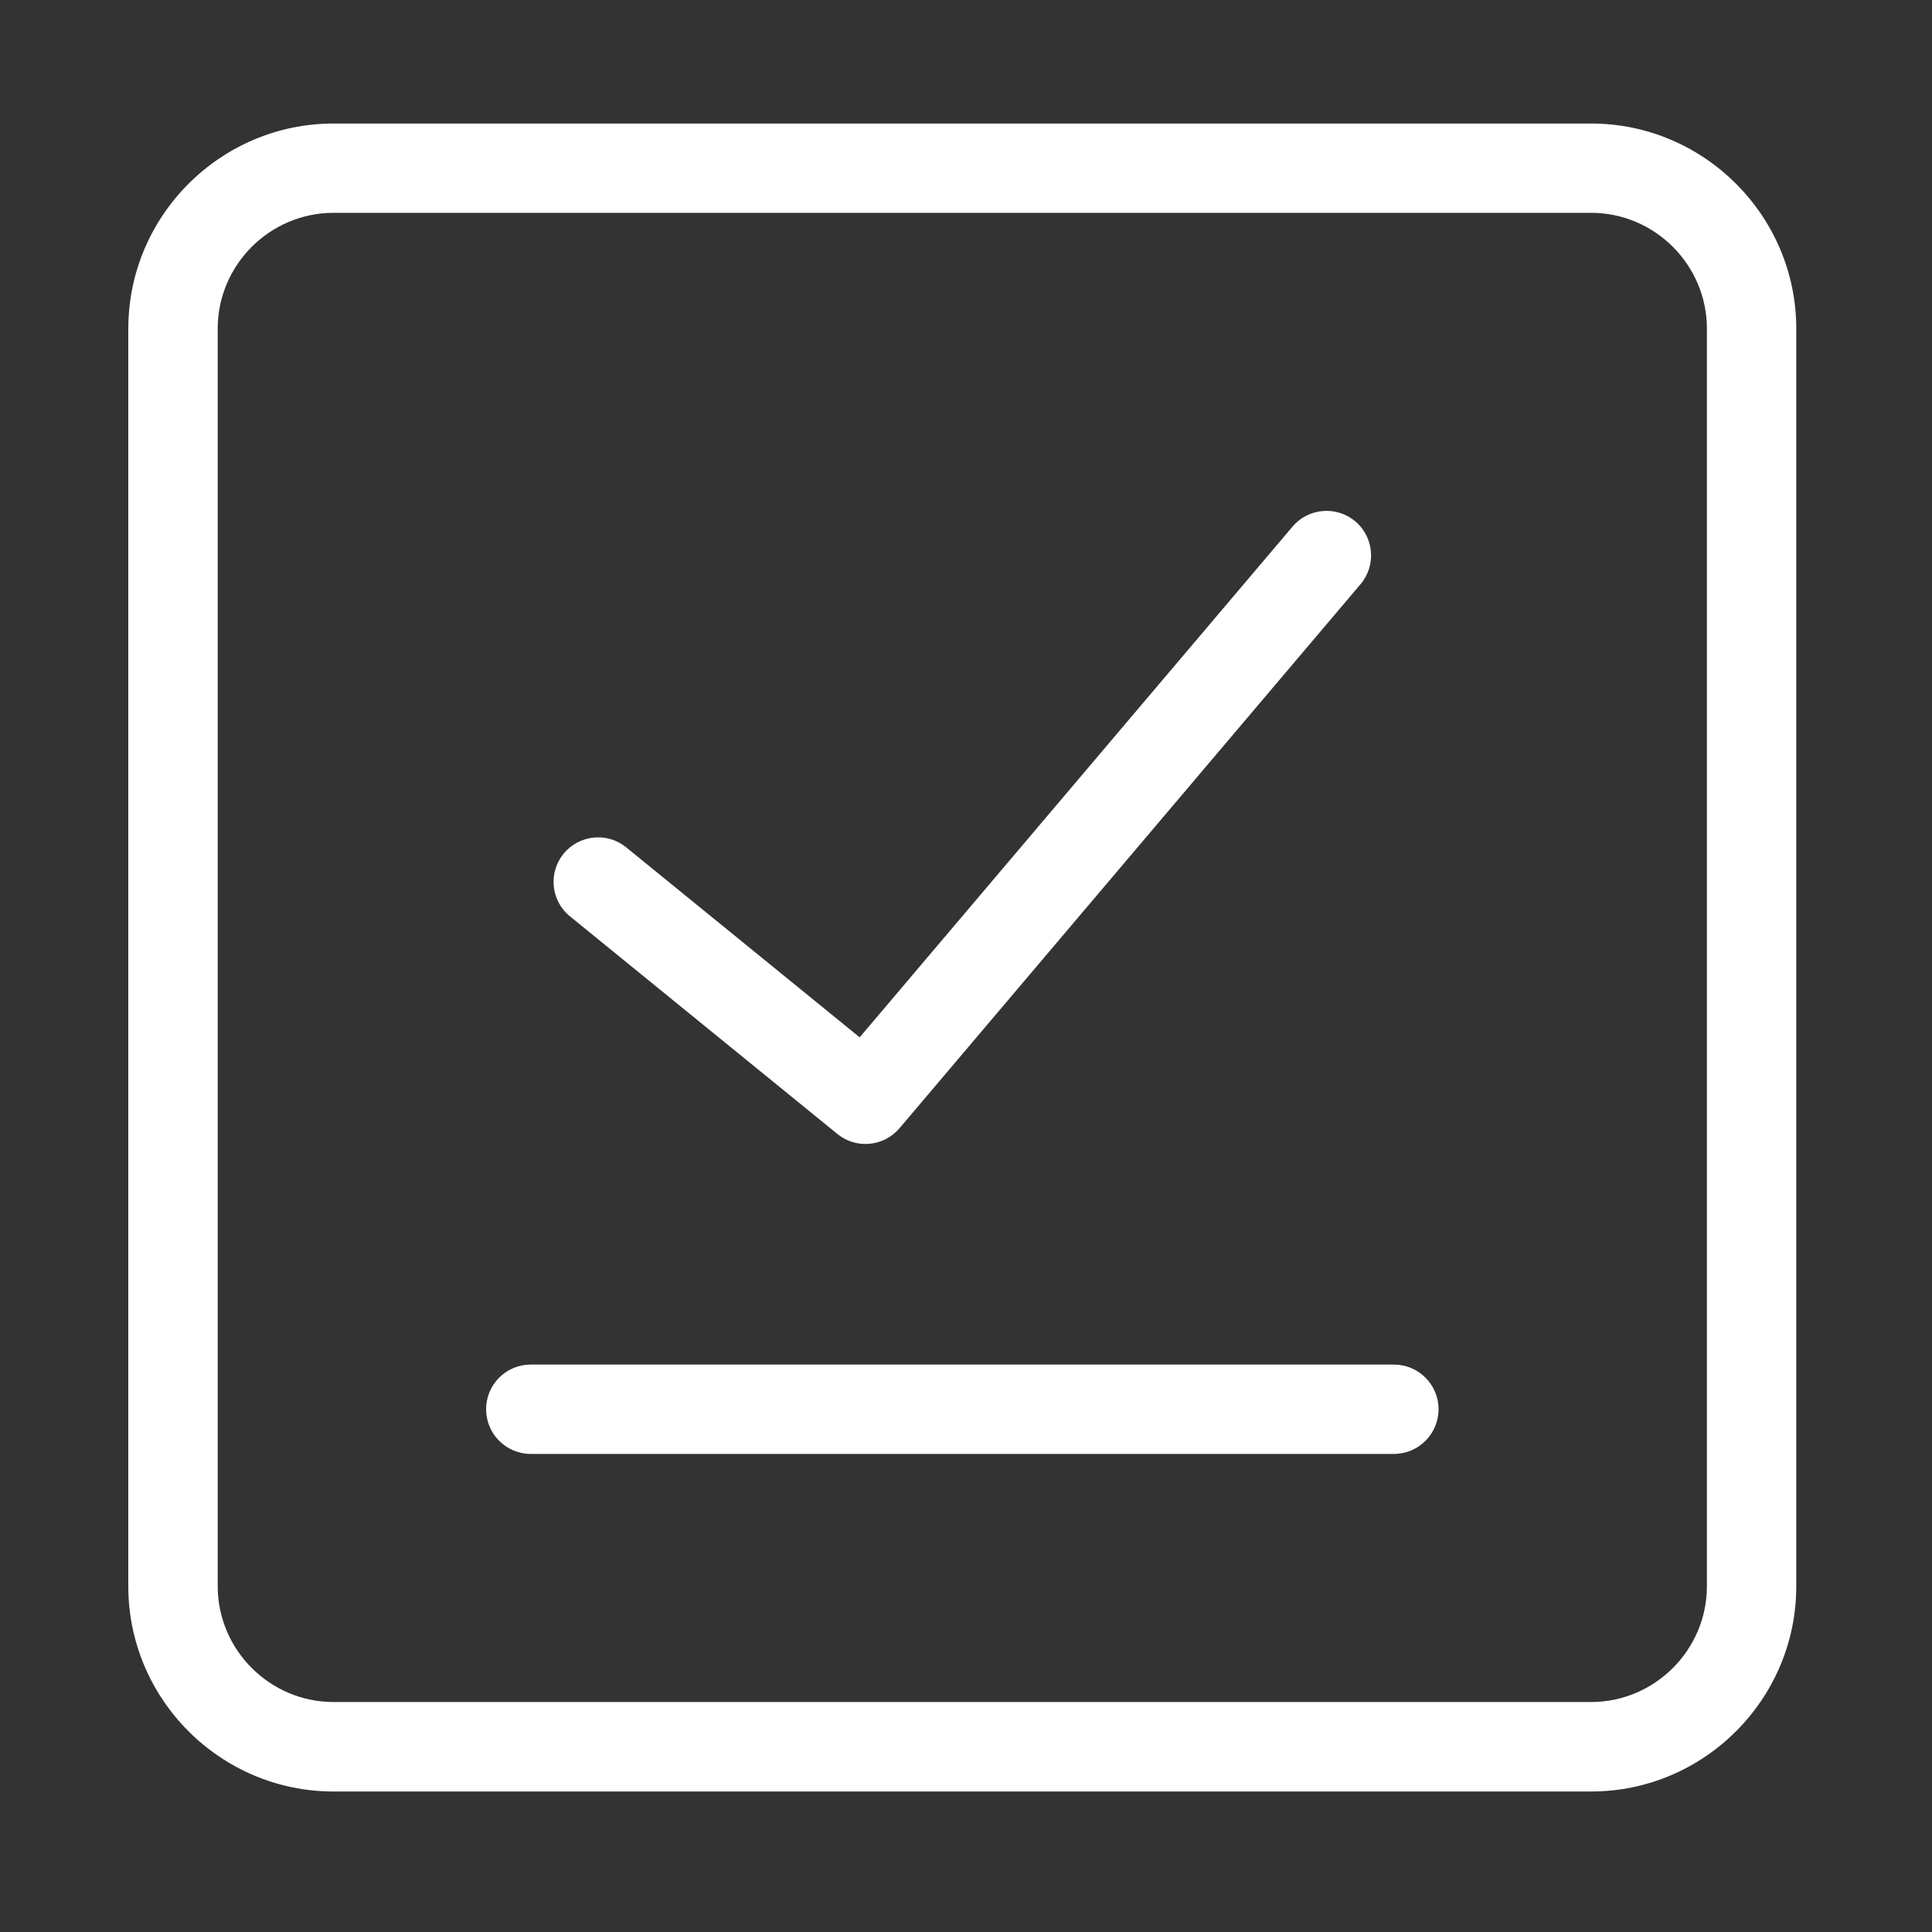 <svg width="51" height="51" viewBox="0 0 51 51" fill="none" xmlns="http://www.w3.org/2000/svg">
<rect x="0" y="0" width="51" height="51" fill="#333333" stroke="none"/>
<path d="M8.802 3.261H42.002C43.492 3.261 44.846 3.87 45.827 4.851C46.808 5.832 47.417 7.185 47.417 8.676V41.876C47.417 43.366 46.808 44.72 45.827 45.701C44.846 46.682 43.493 47.291 42.002 47.291H8.802C7.312 47.291 5.958 46.682 4.977 45.701C3.996 44.72 3.387 43.367 3.387 41.876V8.676C3.387 7.186 3.996 5.832 4.977 4.851C5.958 3.87 7.311 3.261 8.802 3.261ZM15.047 24.191C14.542 23.782 14.467 23.04 14.876 22.538C15.285 22.035 16.025 21.958 16.529 22.367L22.693 27.383L34.119 13.902C34.538 13.406 35.281 13.345 35.777 13.763C36.273 14.183 36.334 14.925 35.915 15.421L23.745 29.782H23.744C23.332 30.269 22.602 30.34 22.106 29.935L15.048 24.191L15.047 24.191ZM14.011 38.38C13.36 38.38 12.832 37.852 12.832 37.2C12.832 36.548 13.36 36.021 14.011 36.021H36.794C37.446 36.021 37.974 36.549 37.974 37.2C37.974 37.852 37.446 38.38 36.794 38.38H14.011ZM42.002 5.618H8.803C7.965 5.618 7.199 5.962 6.645 6.516C6.091 7.071 5.747 7.834 5.747 8.674V41.873C5.747 42.711 6.091 43.477 6.645 44.031C7.2 44.585 7.963 44.929 8.803 44.929H42.002C42.84 44.929 43.605 44.585 44.16 44.031C44.714 43.476 45.058 42.713 45.058 41.873V8.674C45.058 7.836 44.714 7.071 44.16 6.516C43.605 5.962 42.842 5.618 42.002 5.618Z" fill="white"/>
</svg>
